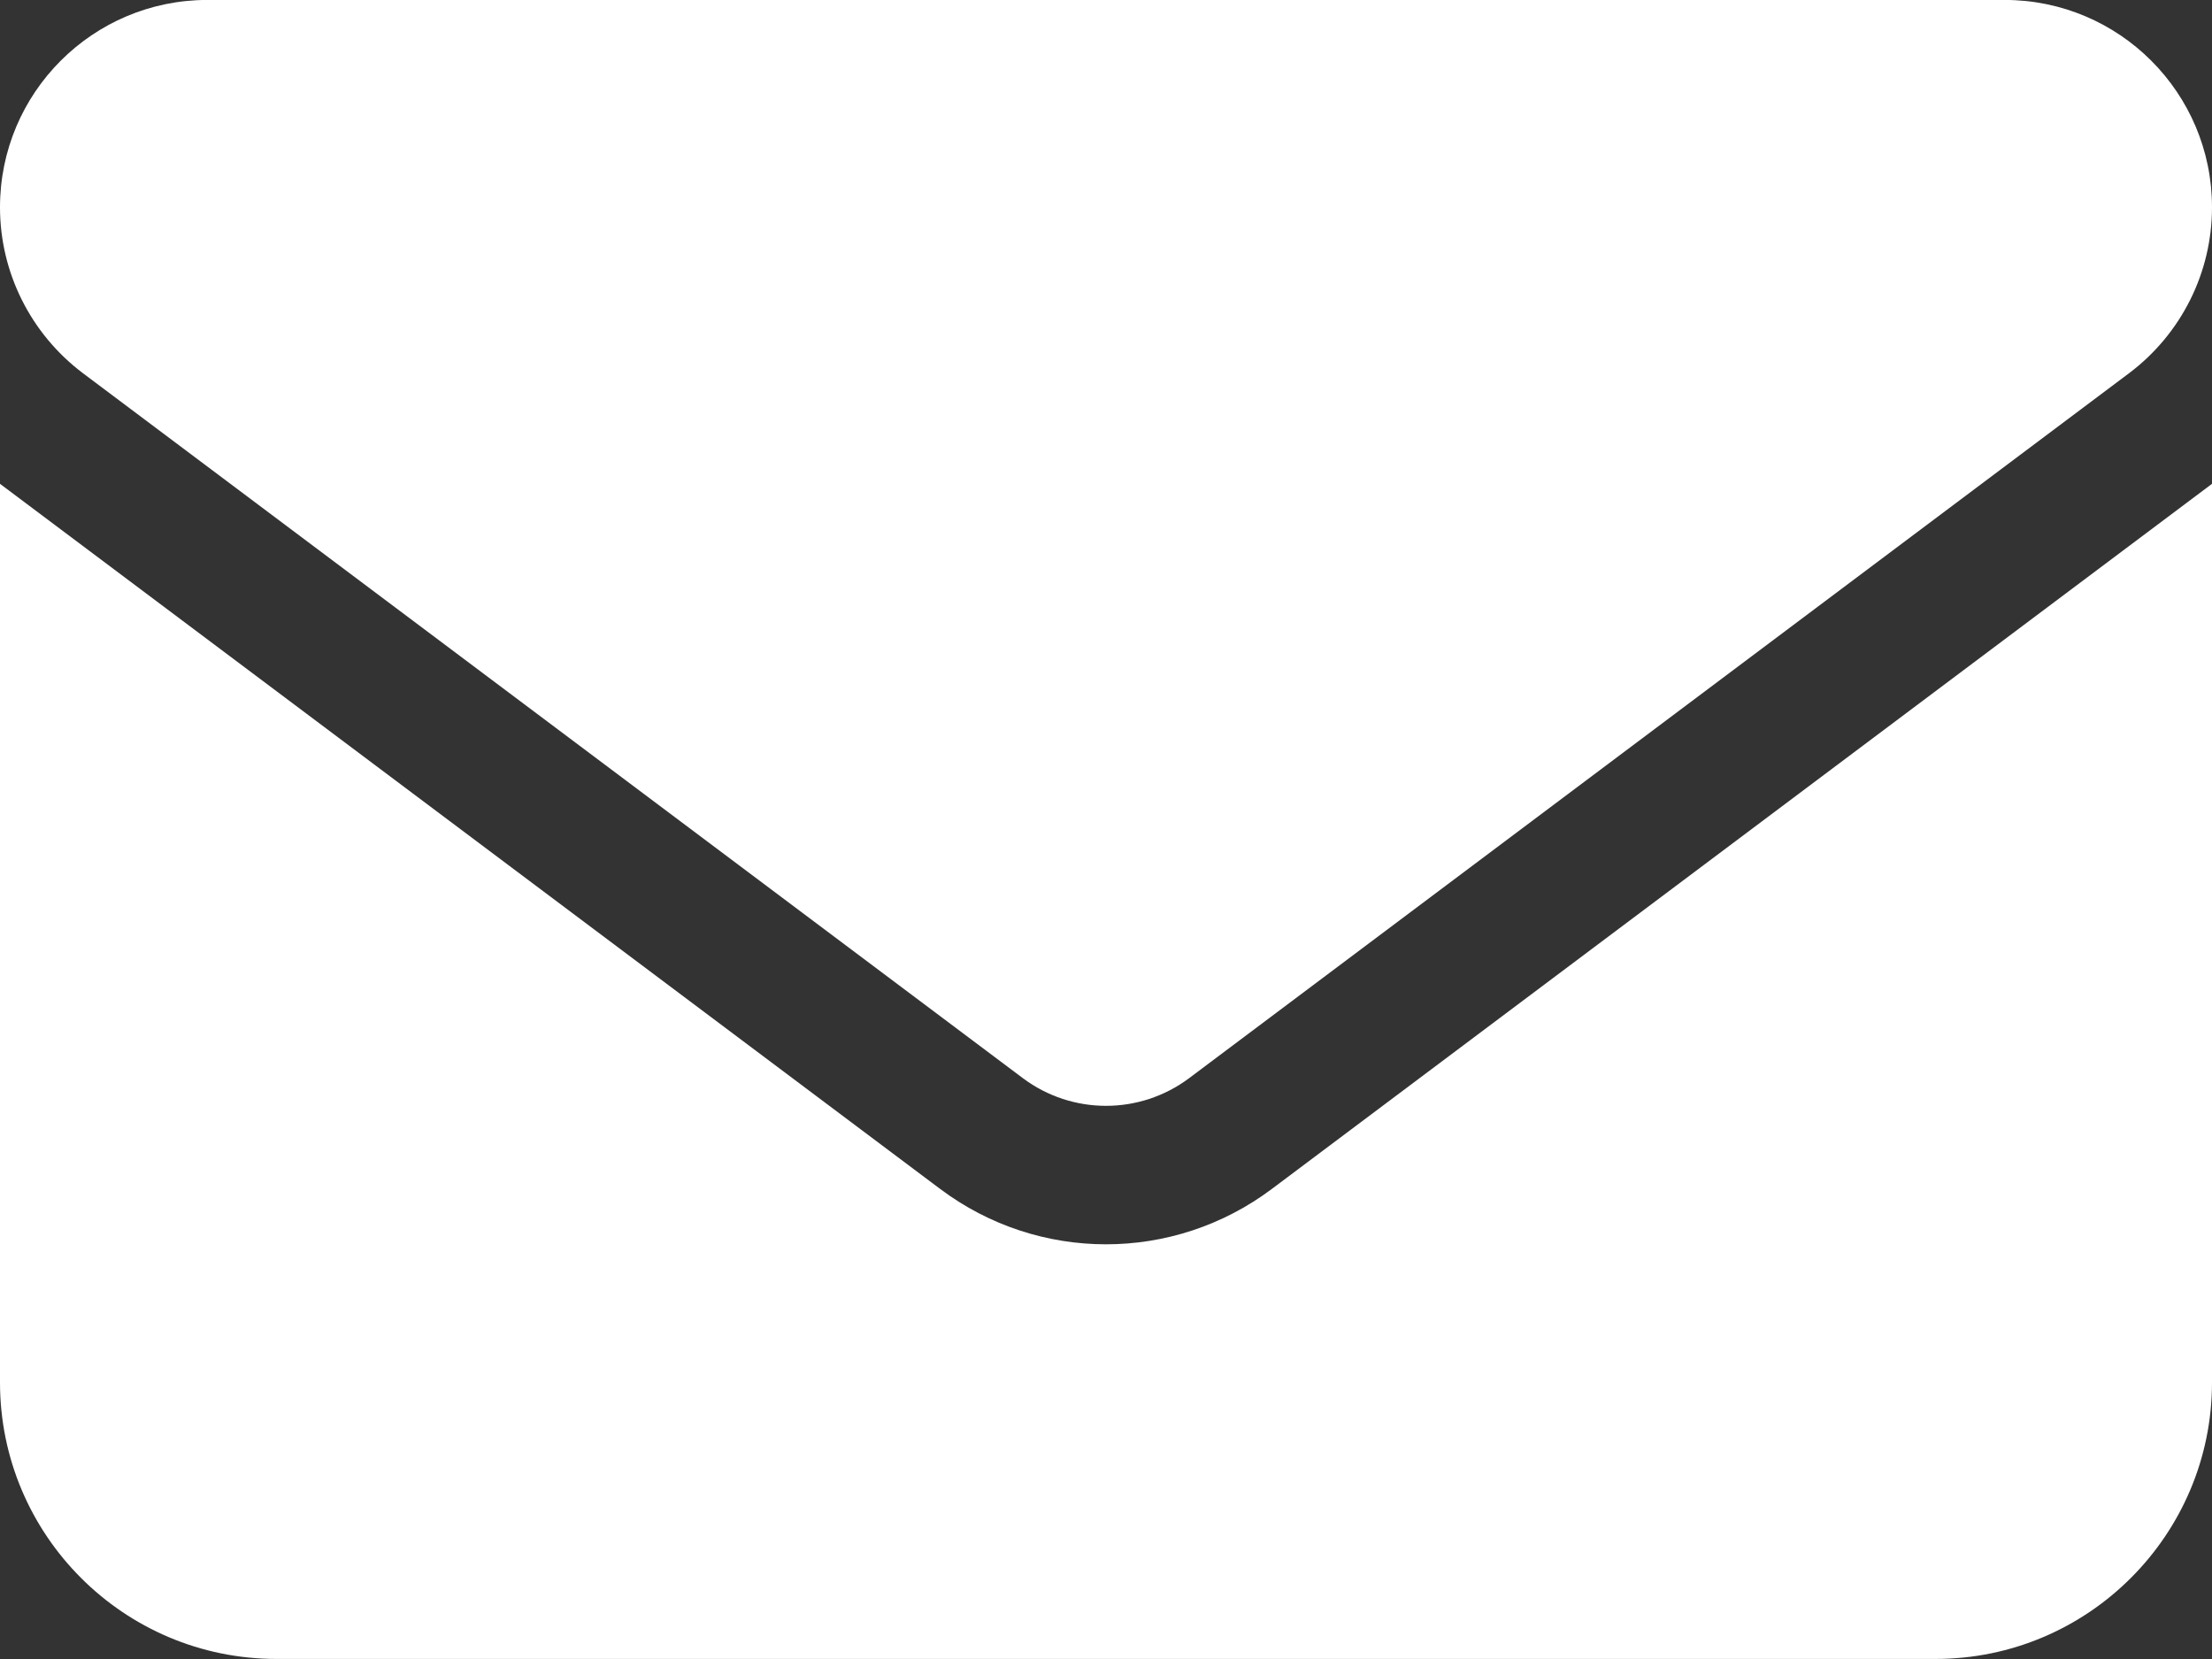 <svg width="40" height="30" viewBox="0 0 40 30" fill="none" xmlns="http://www.w3.org/2000/svg">
<rect x="0" y="0" width="40" height="30" fill="#333333" stroke="none"/>
<path d="M36.25 -0.001C38.32 -0.001 40 1.678 40 3.749C40 4.929 39.445 6.038 38.5 6.749L21.5 19.499C20.609 20.163 19.391 20.163 18.5 19.499L1.5 6.749C0.556 6.038 0 4.929 0 3.749C0 1.678 1.679 -0.001 3.75 -0.001H36.25ZM17 21.499C18.781 22.835 21.219 22.835 23 21.499L40 8.749V24.999C40 27.757 37.758 29.999 35 29.999H5C2.238 29.999 0 27.757 0 24.999V8.749L17 21.499Z" fill="white"/>
</svg>
